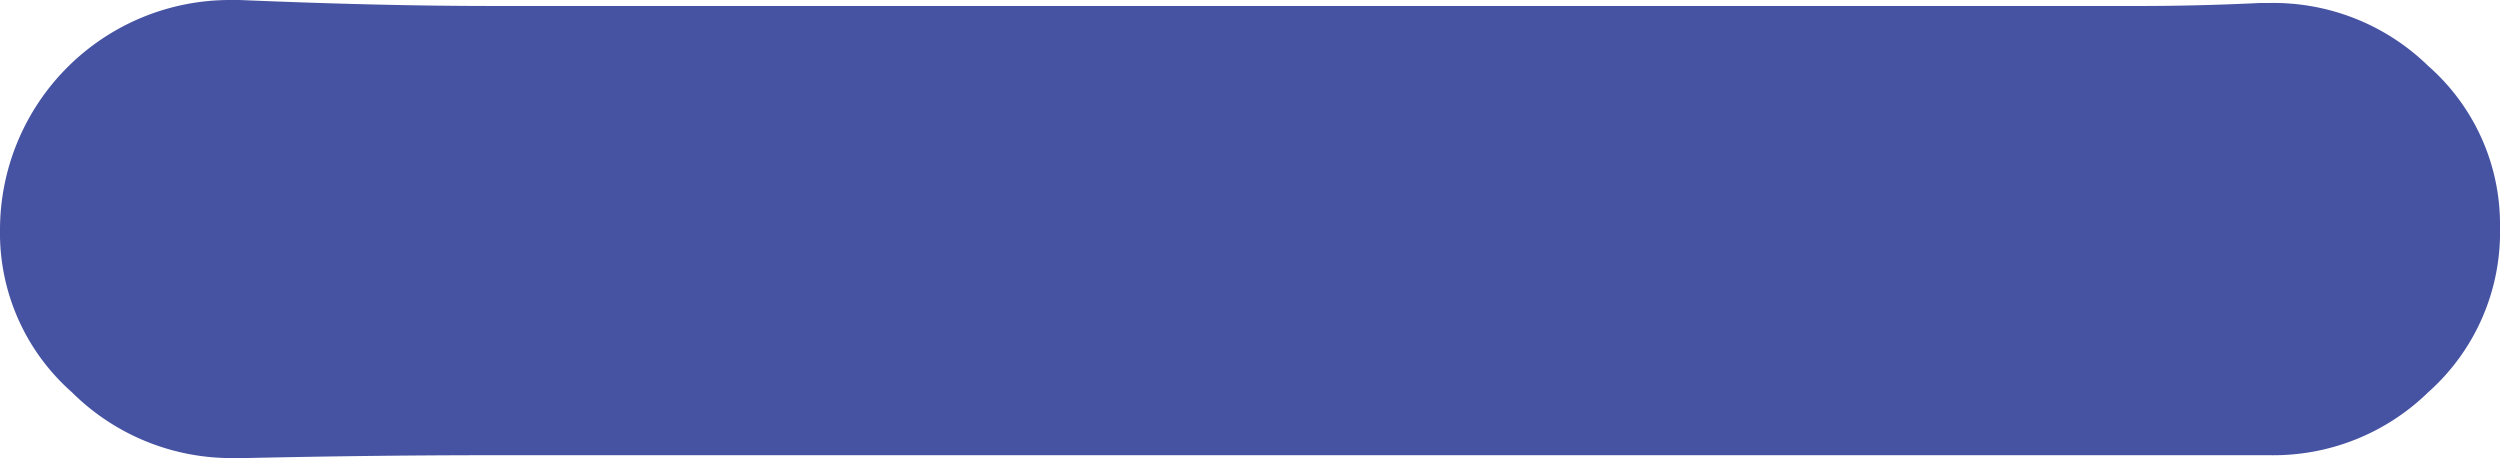 <svg xmlns="http://www.w3.org/2000/svg" width="65.234" height="11.953" viewBox="0 0 65.234 11.953"><path d="M92.225,302.307h-.156a5.9,5.9,0,0,1-4.219-1.719,5.54,5.54,0,0,1-1.875-4.258,6,6,0,0,1,6.016-5.976h.234q3.75.158,6.641.156h42.968q1.485,0,3.125-.078h.235a5.781,5.781,0,0,1,4.14,1.641,5.5,5.5,0,0,1,1.875,4.218,5.584,5.584,0,0,1-1.875,4.3,5.781,5.781,0,0,1-4.14,1.641H98.866q-3.2,0-6.641.078" transform="translate(-85.975 -290.354)" fill="#4653a2"/></svg>